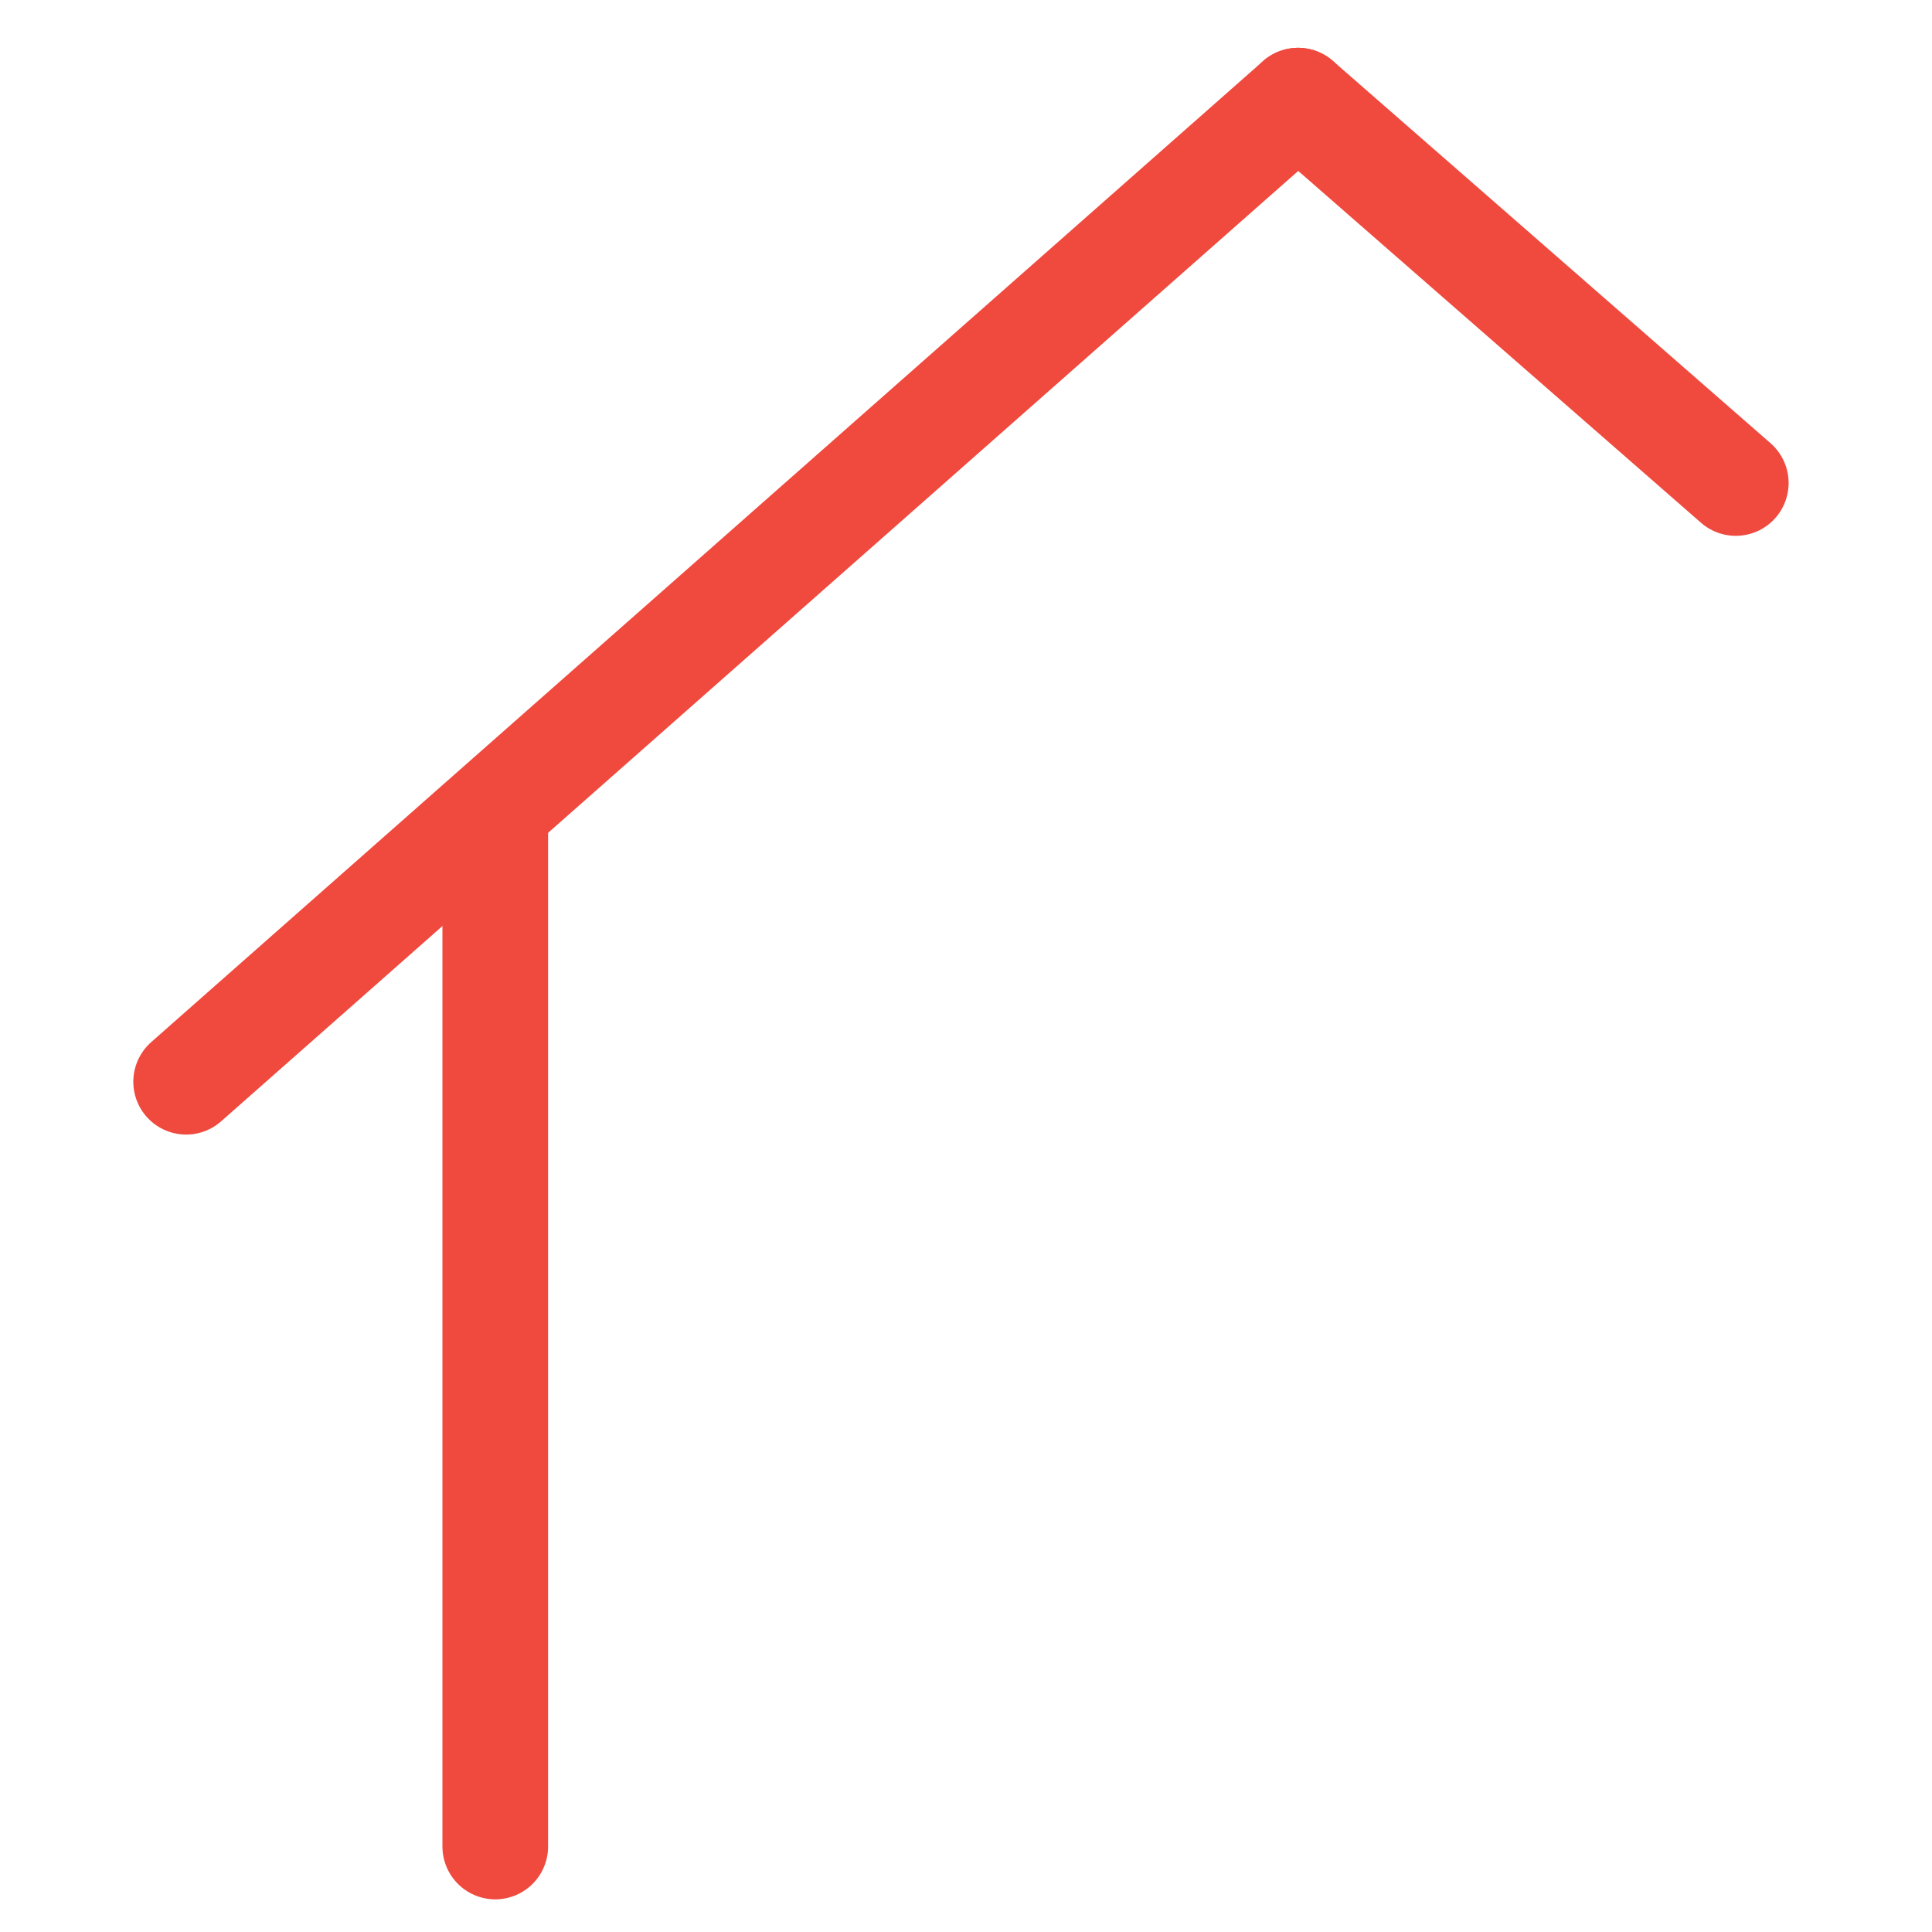 <?xml version="1.0" encoding="utf-8"?>
<!-- Generator: Adobe Illustrator 14.0.0, SVG Export Plug-In . SVG Version: 6.00 Build 43363)  -->
<!DOCTYPE svg PUBLIC "-//W3C//DTD SVG 1.1//EN" "http://www.w3.org/Graphics/SVG/1.1/DTD/svg11.dtd">
<svg version="1.1" id="圖層_1" xmlns="http://www.w3.org/2000/svg" xmlns:xlink="http://www.w3.org/1999/xlink" x="0px" y="0px"
	 width="32px" height="32px" viewBox="0 0 32 32" enable-background="new 0 0 32 32" xml:space="preserve">
<line fill="#f0493e" stroke="#f0493e" stroke-width="1.75" stroke-linecap="round" stroke-miterlimit="20" x1="21.5" y1="1.667" x2="3.083" y2="17.917"/>
<line fill="#f0493e" stroke="#f0493e" stroke-width="1.75" stroke-linecap="round" stroke-miterlimit="20" x1="28.75" y1="8" x2="21.5" y2="1.667"/>
<line fill="#f0493e" stroke="#f0493e" stroke-width="1.75" stroke-linecap="round" stroke-miterlimit="20" x1="8.203" y1="30.584" x2="8.203" y2="13.43"/>
</svg>
